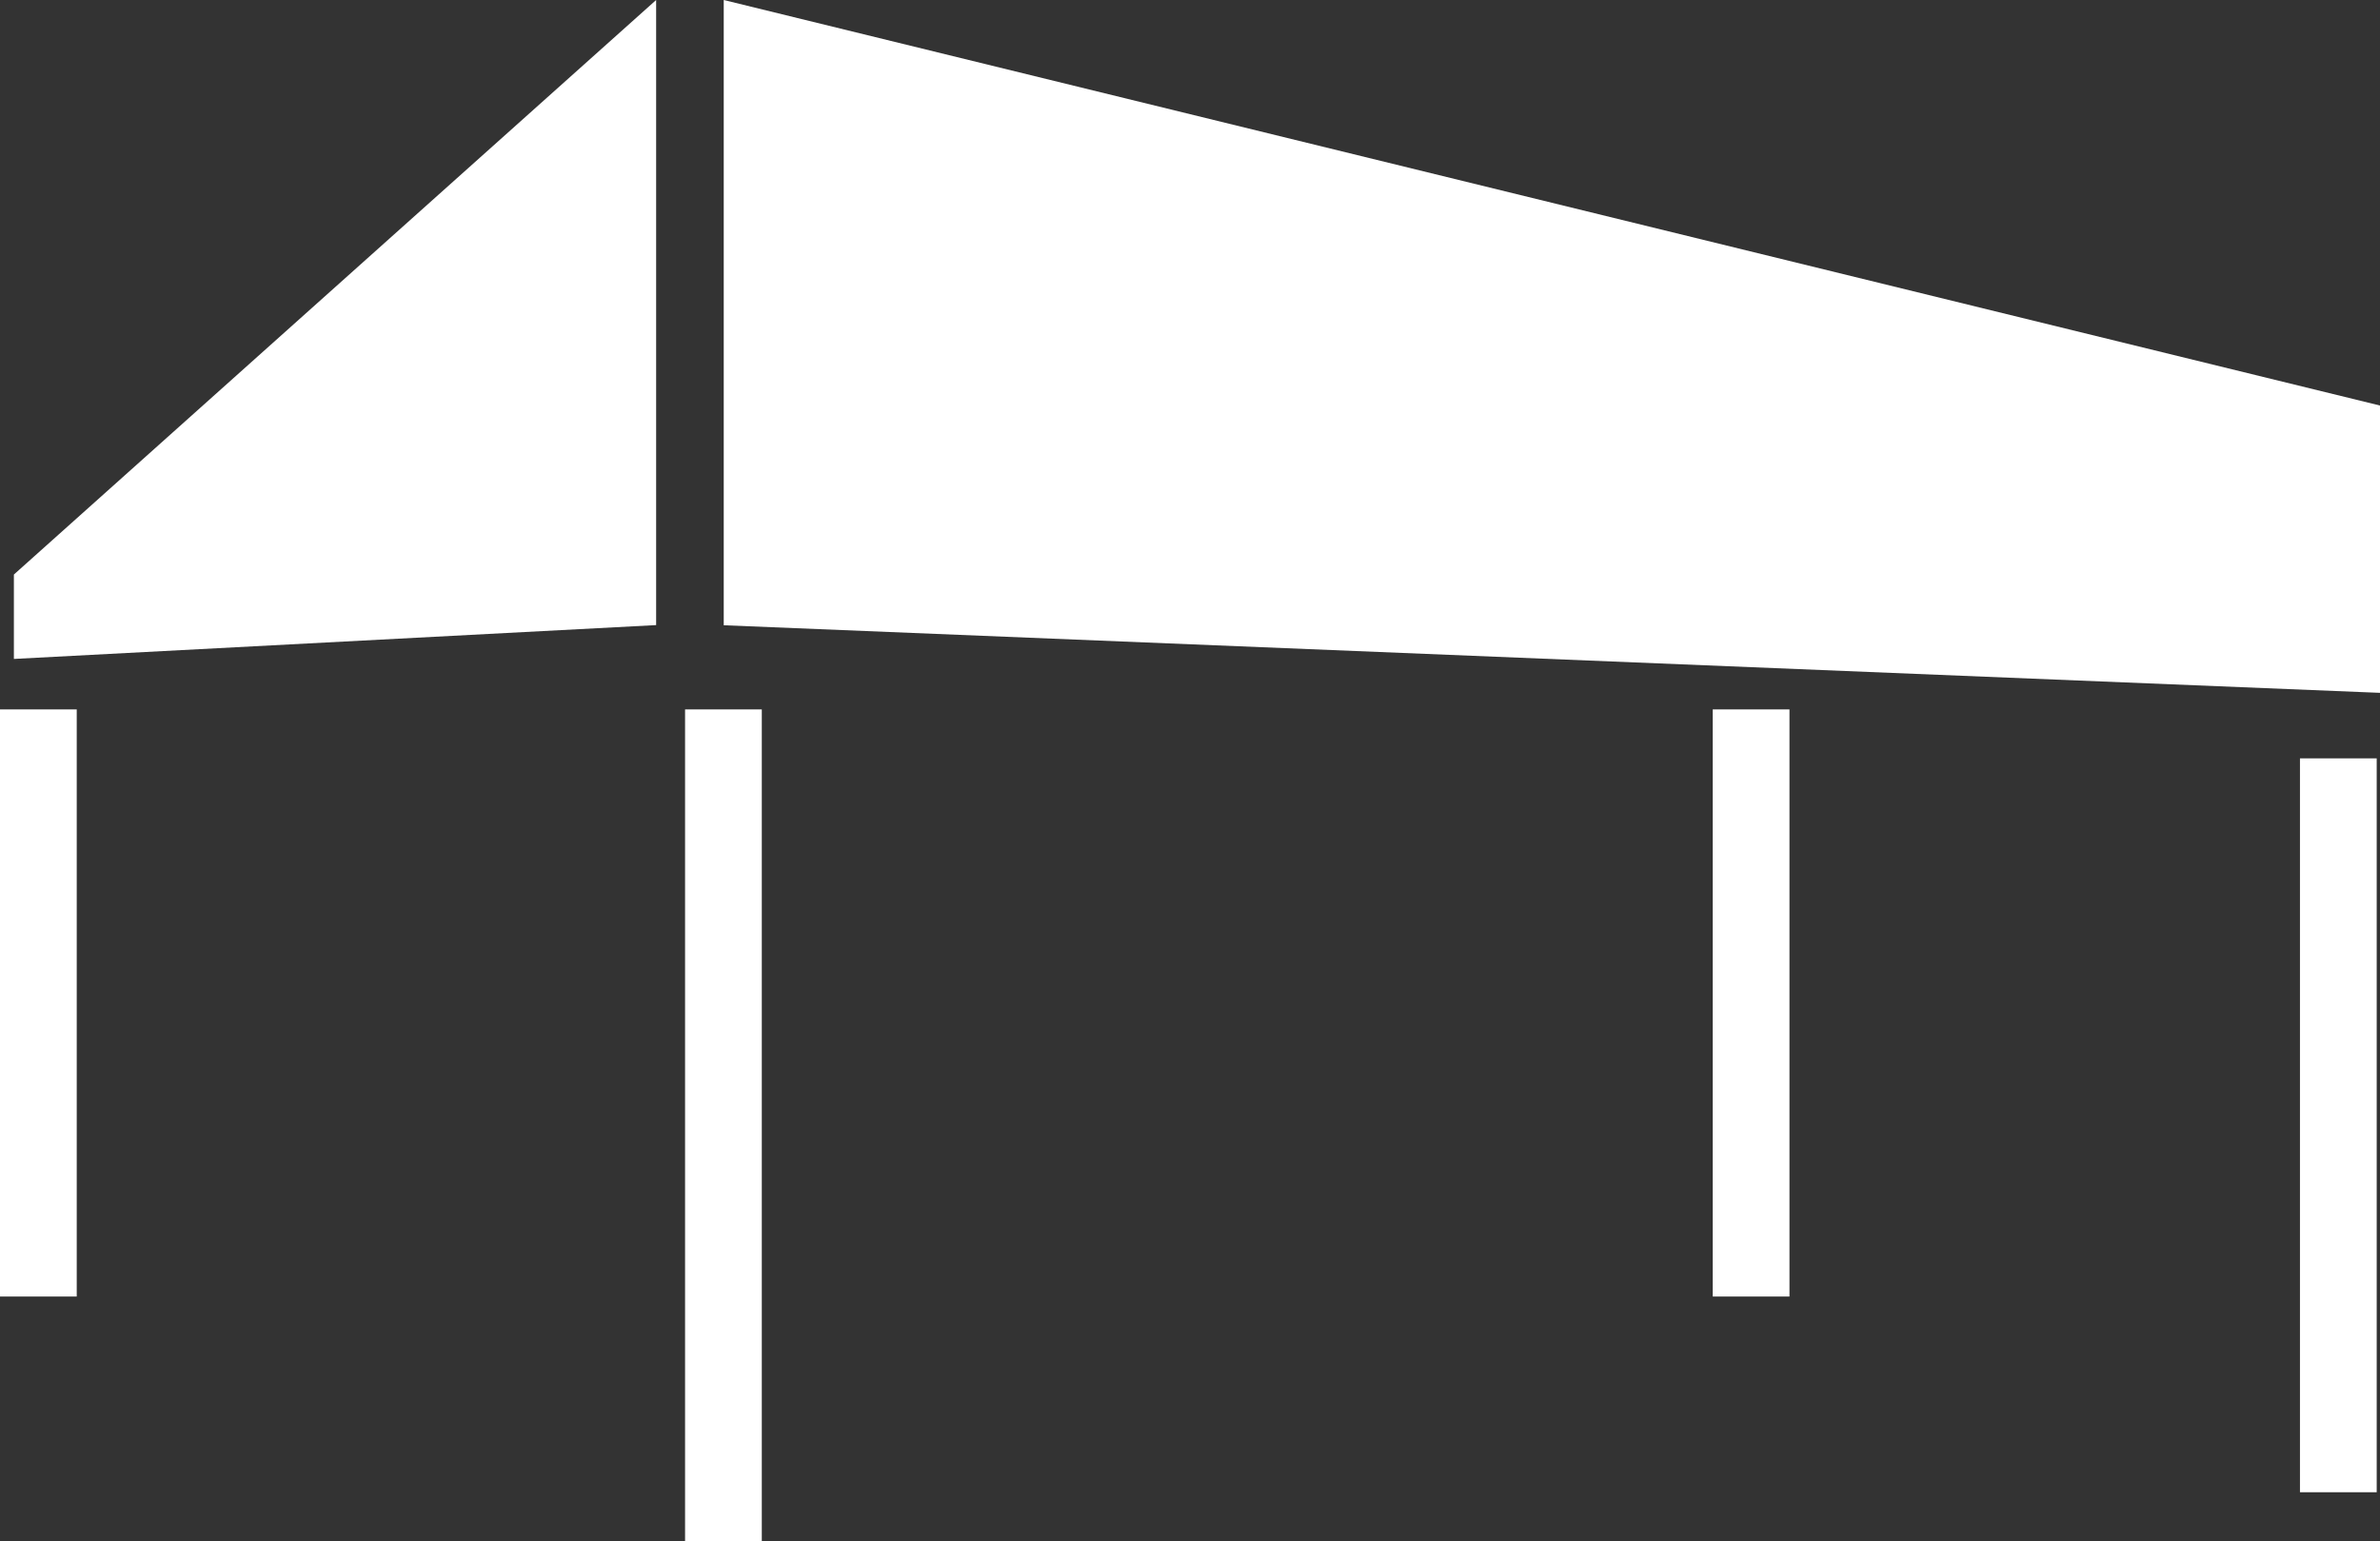 <?xml version="1.0" encoding="UTF-8"?> <svg xmlns="http://www.w3.org/2000/svg" width="31.017" height="20.089" viewBox="0 0 31.017 20.089"><rect x="0" y="0" width="31.017" height="20.089" fill="#333333" stroke="none"/><g id="グループ_2261" data-name="グループ 2261" transform="translate(-926.335 -4011)"><g id="グループ_1986" data-name="グループ 1986" transform="translate(445.516 -2346)"><g id="グループ_1982" data-name="グループ 1982" transform="translate(481 6357)"><path id="パス_2930" data-name="パス 2930" d="M1050.585,166.031,1029,165.15V157l21.585,5.286Z" transform="translate(-1019.749 -157)" fill="#fff"></path><path id="パス_2931" data-name="パス 2931" d="M995.37,157,987,164.489v1.1l8.37-.441Z" transform="translate(-987 -157)" fill="#fff"></path></g><line id="線_151" data-name="線 151" y2="9.566" transform="translate(511.293 6366.885)" fill="none" stroke="#fff" stroke-width="1"></line><line id="線_152" data-name="線 152" y2="10.842" transform="translate(490.247 6366.247)" fill="none" stroke="#fff" stroke-width="1"></line><line id="線_153" data-name="線 153" y2="7.653" transform="translate(481.319 6366.247)" fill="none" stroke="#fff" stroke-width="1"></line><line id="線_154" data-name="線 154" y2="7.653" transform="translate(503.64 6366.247)" fill="none" stroke="#fff" stroke-width="1"></line></g></g></svg> 